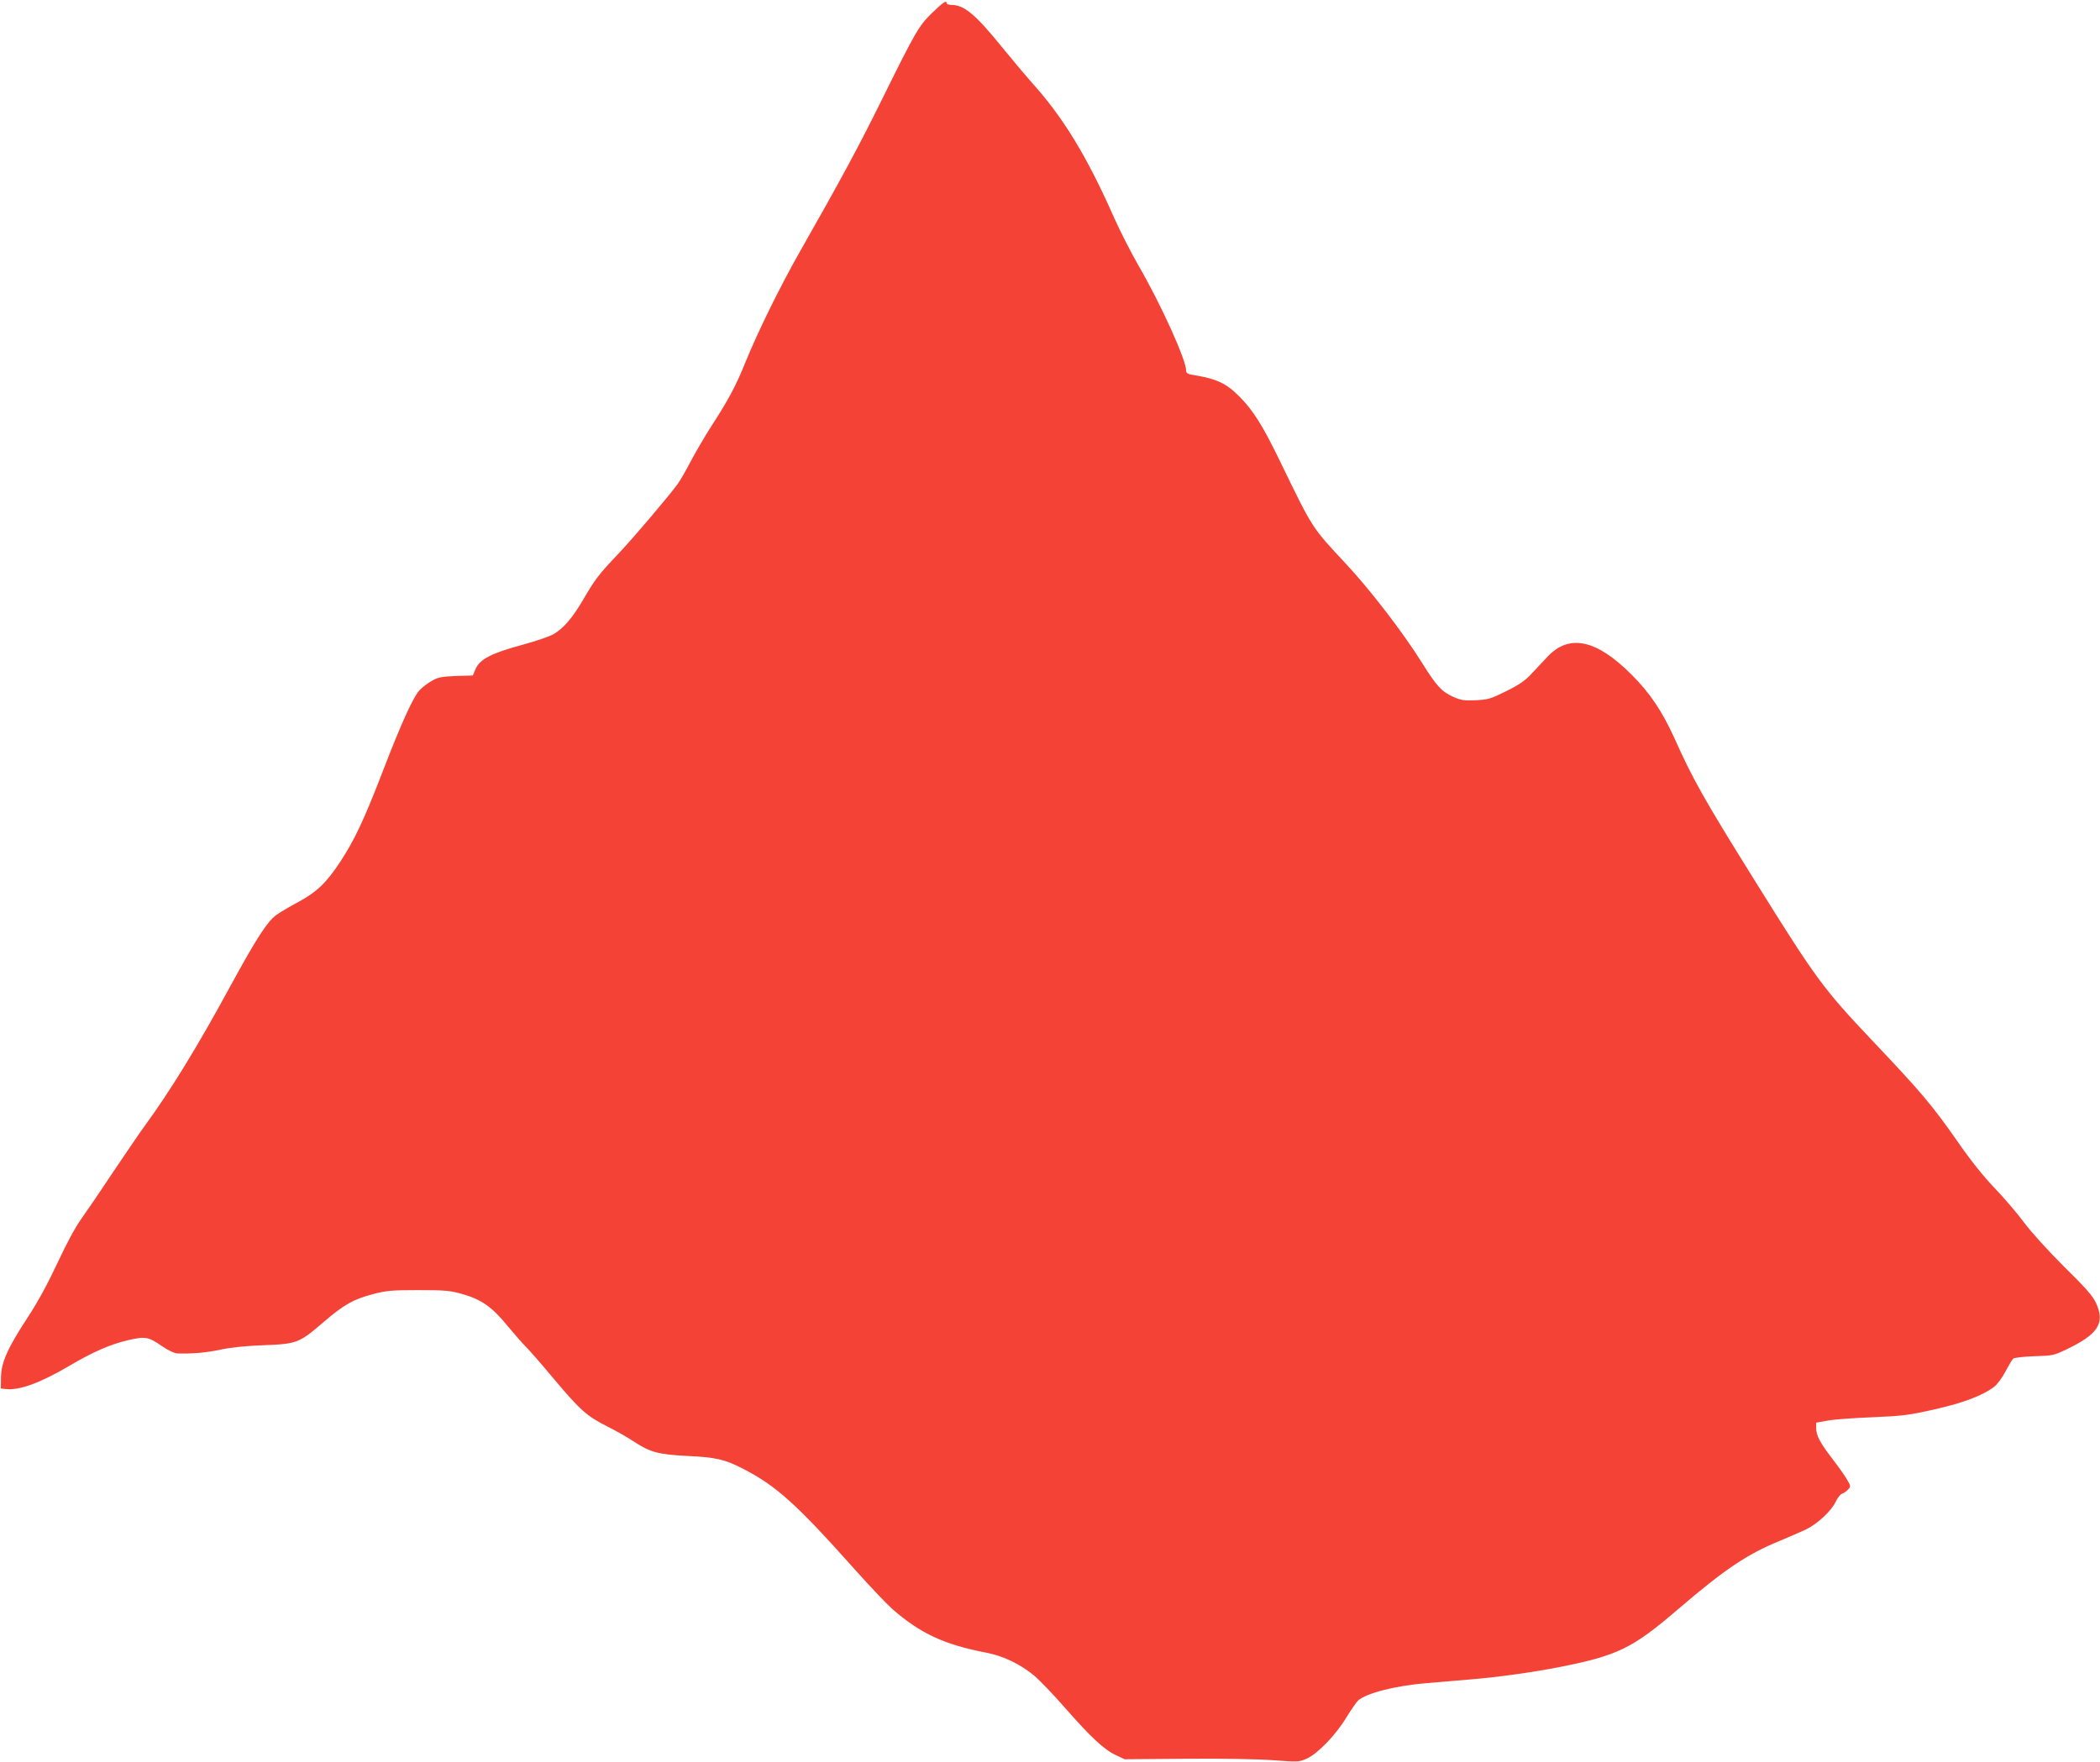 <?xml version="1.0" standalone="no"?>
<!DOCTYPE svg PUBLIC "-//W3C//DTD SVG 20010904//EN"
 "http://www.w3.org/TR/2001/REC-SVG-20010904/DTD/svg10.dtd">
<svg version="1.0" xmlns="http://www.w3.org/2000/svg"
 width="1280pt" height="1074pt" viewBox="0 0 1280 1074"
 preserveAspectRatio="xMidYMid meet">
<g transform="translate(0,1074) scale(0.1,-0.1)"
fill="#f44336" stroke="none">
<path d="M5683 10663 c-83 -81 -100 -110 -307 -529 -142 -287 -245 -479 -501
-929 -121 -213 -256 -488 -330 -670 -59 -147 -106 -234 -211 -396 -35 -54 -89
-147 -121 -206 -31 -60 -68 -124 -82 -143 -57 -78 -272 -331 -361 -425 -119
-125 -143 -156 -215 -280 -67 -114 -120 -175 -181 -211 -24 -14 -109 -43 -190
-65 -192 -52 -261 -88 -287 -151 l-15 -36 -104 -3 c-90 -4 -109 -8 -148 -31
-25 -14 -57 -39 -72 -55 -39 -41 -112 -201 -228 -503 -114 -295 -170 -412
-257 -545 -84 -127 -141 -182 -253 -243 -53 -28 -114 -64 -137 -81 -54 -39
-122 -145 -278 -431 -200 -369 -370 -645 -521 -851 -35 -48 -122 -176 -195
-285 -73 -110 -159 -236 -191 -281 -38 -52 -91 -151 -148 -273 -59 -126 -120
-238 -179 -328 -124 -189 -163 -276 -165 -367 l-1 -70 30 -3 c82 -10 213 38
392 144 141 83 245 128 350 153 109 25 126 23 211 -36 39 -27 75 -43 95 -44
88 -3 177 5 260 23 59 13 153 23 262 27 206 8 218 13 367 141 123 106 183 140
303 171 79 21 113 24 275 24 164 0 195 -3 268 -24 117 -33 182 -79 278 -197
45 -54 94 -110 109 -124 15 -14 94 -104 175 -201 158 -188 198 -223 327 -288
45 -22 117 -63 159 -91 99 -64 147 -77 324 -86 170 -8 226 -20 335 -76 204
-104 328 -215 687 -618 91 -102 194 -210 229 -241 169 -147 314 -215 569 -264
105 -20 207 -69 292 -139 35 -29 120 -118 189 -197 156 -178 238 -255 309
-288 l55 -26 375 3 c223 2 438 -2 531 -9 151 -11 157 -11 204 10 66 29 179
146 242 252 29 46 61 93 71 102 50 45 230 91 417 106 72 6 189 16 260 22 167
13 387 44 545 75 361 71 449 114 731 356 280 240 420 334 614 413 60 25 135
58 165 72 70 35 153 112 179 168 11 24 29 46 39 49 11 4 27 15 37 26 17 18 16
21 -8 62 -14 24 -53 79 -87 123 -75 97 -100 144 -100 188 l0 34 73 13 c39 7
162 16 272 20 181 8 217 12 377 48 179 41 292 84 362 137 19 14 50 56 70 94
20 38 41 73 48 79 7 5 65 12 128 14 109 3 119 5 192 40 198 94 241 162 183
286 -19 41 -64 93 -194 220 -101 101 -199 209 -246 272 -43 58 -124 152 -180
210 -65 68 -143 165 -219 275 -160 229 -223 304 -537 635 -286 303 -333 367
-696 950 -316 507 -383 625 -498 882 -72 159 -150 276 -259 384 -215 216 -381
251 -513 111 -22 -23 -64 -68 -94 -100 -42 -46 -75 -69 -157 -110 -97 -48
-111 -52 -188 -56 -72 -3 -90 0 -139 22 -70 33 -99 65 -188 207 -112 180 -320
451 -468 608 -204 219 -196 206 -393 612 -107 222 -169 321 -253 404 -81 81
-138 107 -285 131 -28 4 -38 11 -38 25 0 65 -151 400 -290 640 -46 80 -112
210 -148 290 -167 378 -312 616 -506 830 -32 36 -112 131 -177 211 -162 200
-232 259 -309 259 -16 0 -30 5 -30 10 0 21 -19 8 -87 -57z"/>
</g>
</svg>
